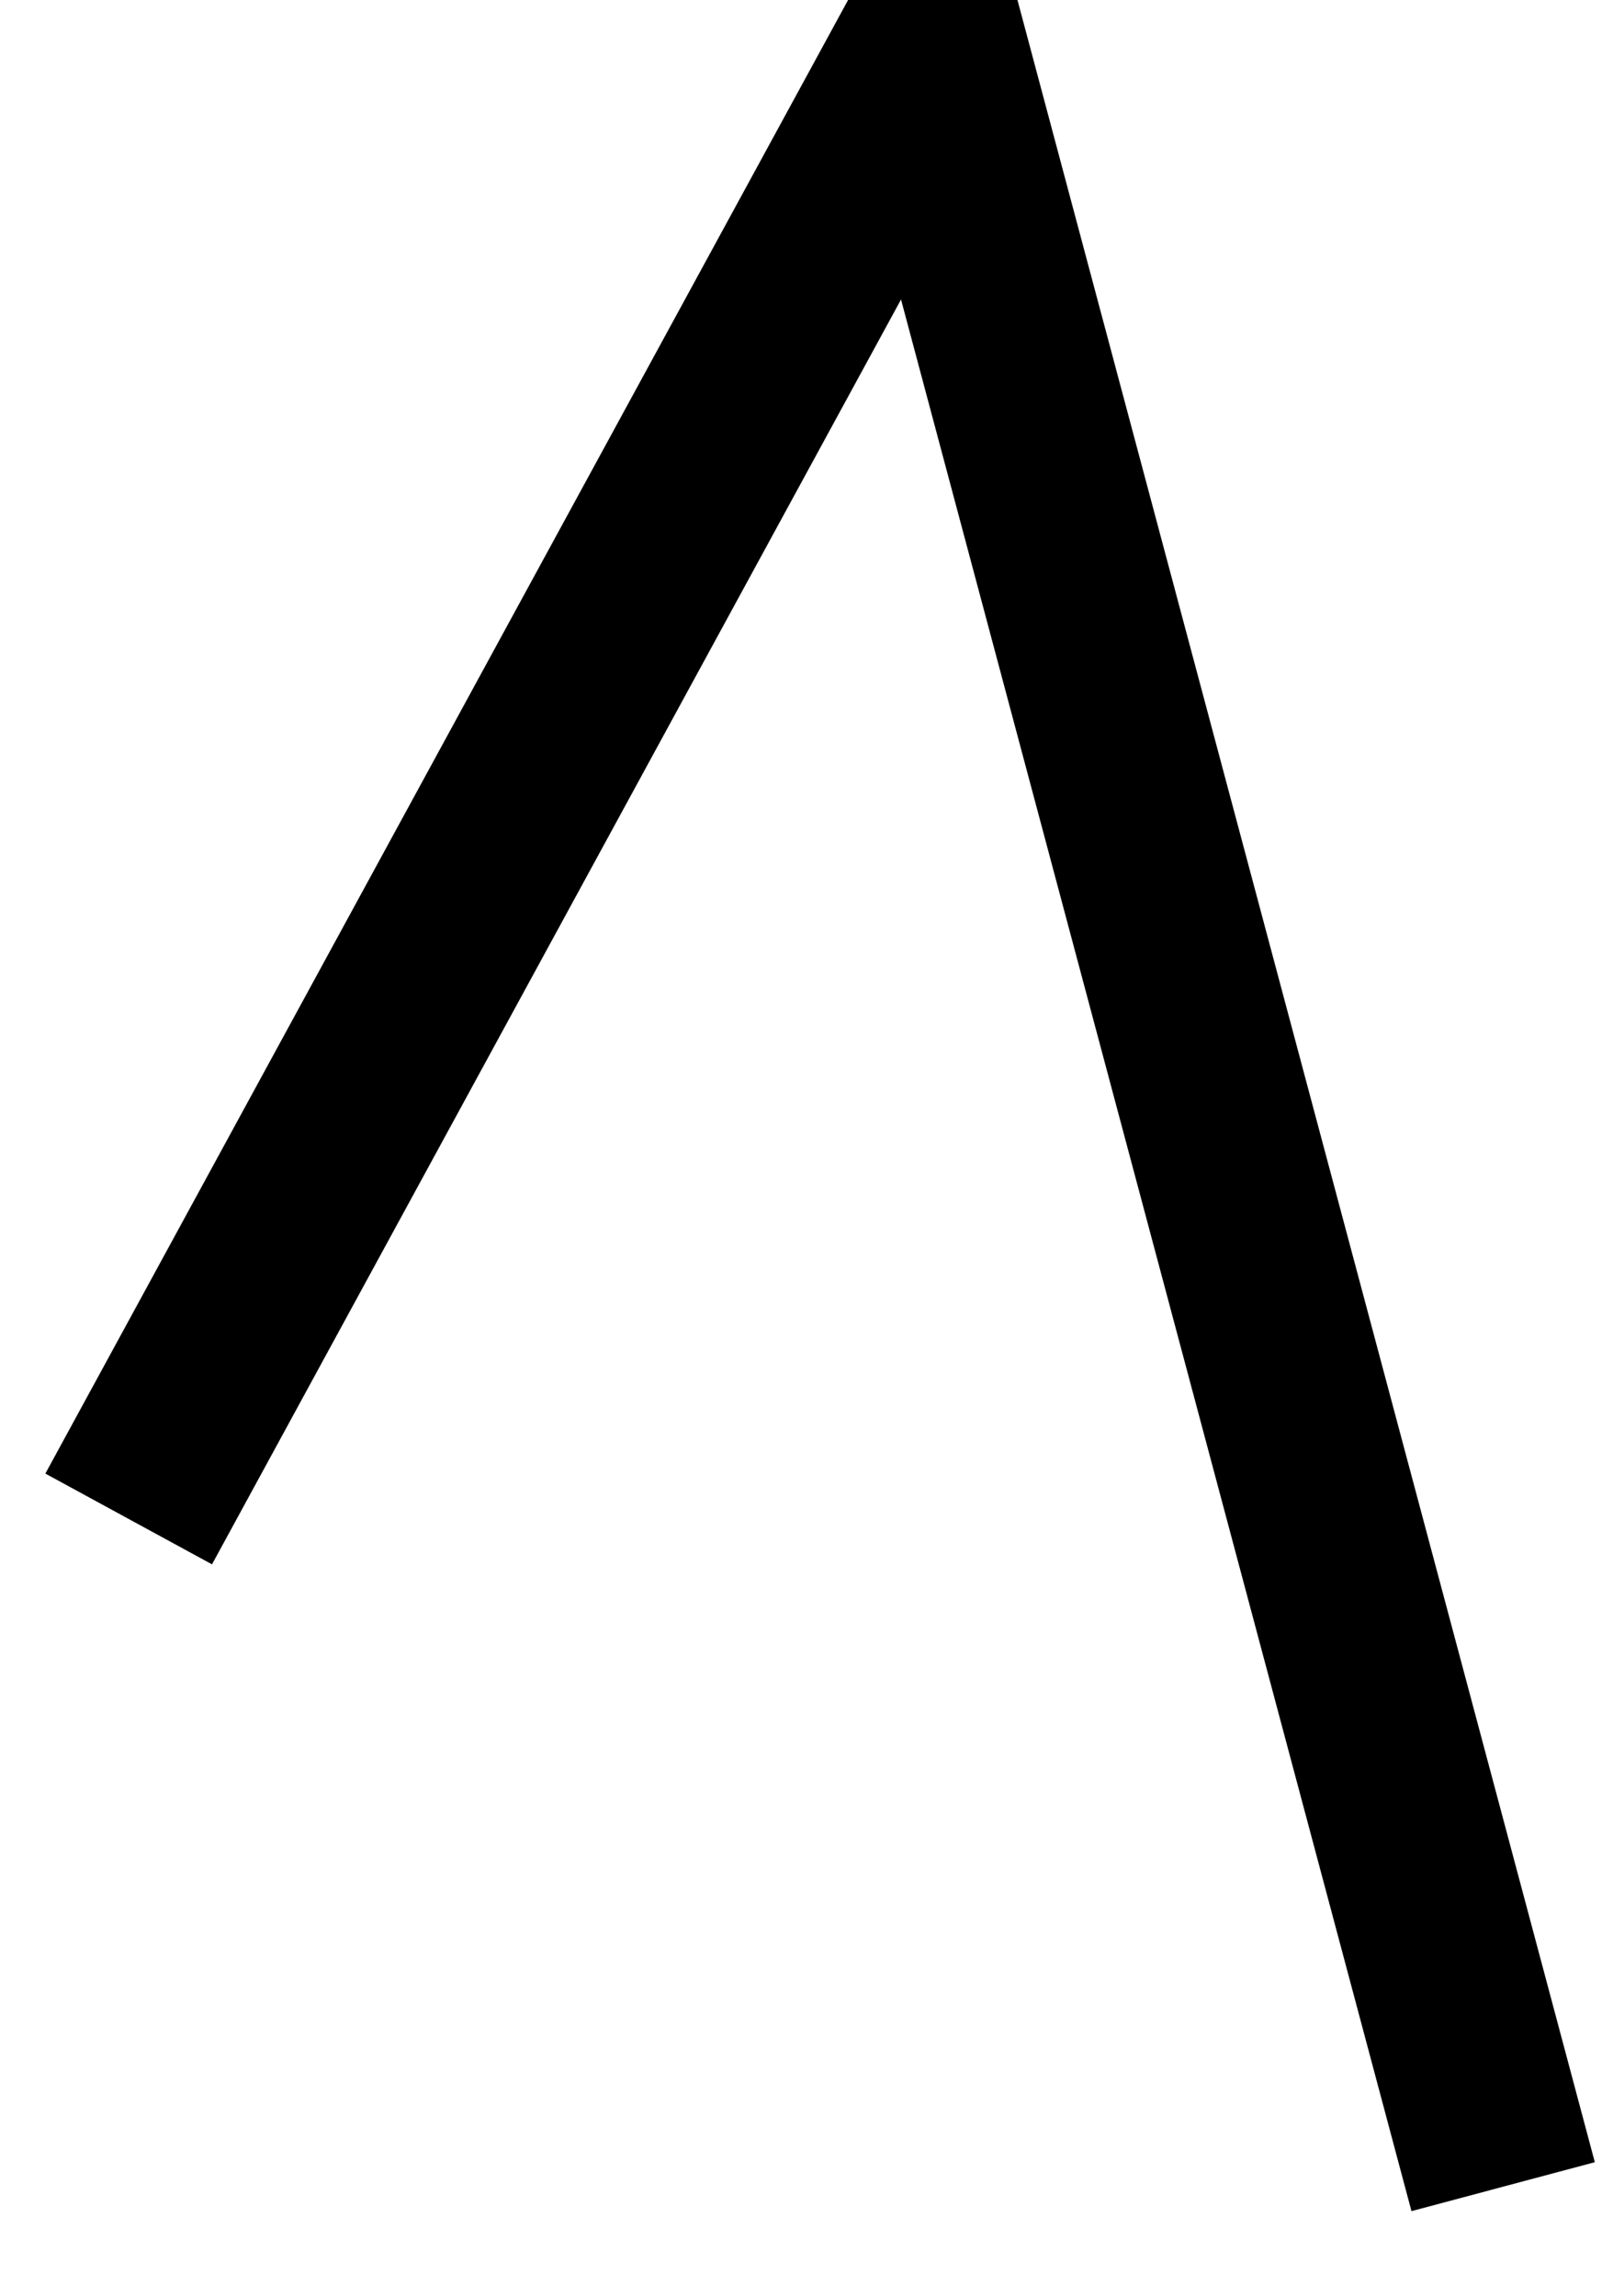 <?xml version="1.0" encoding="UTF-8"?>
<svg xmlns="http://www.w3.org/2000/svg" xmlns:xlink="http://www.w3.org/1999/xlink" width="170pt" height="242pt" viewBox="0 0 170 242" version="1.1">
<g id="surface0">

<path style="fill:none;stroke-width:1;stroke-linecap:butt;stroke-linejoin:miter;stroke:rgb(0%,0%,0%);stroke-opacity:1;stroke-miterlimit:10;" d="M 3.916 9.577 L 8.146 1.811 L 11.159 13.096 " transform="matrix(20,0,0,20,-64.758,-31.432)"/>
</g>
</svg>

